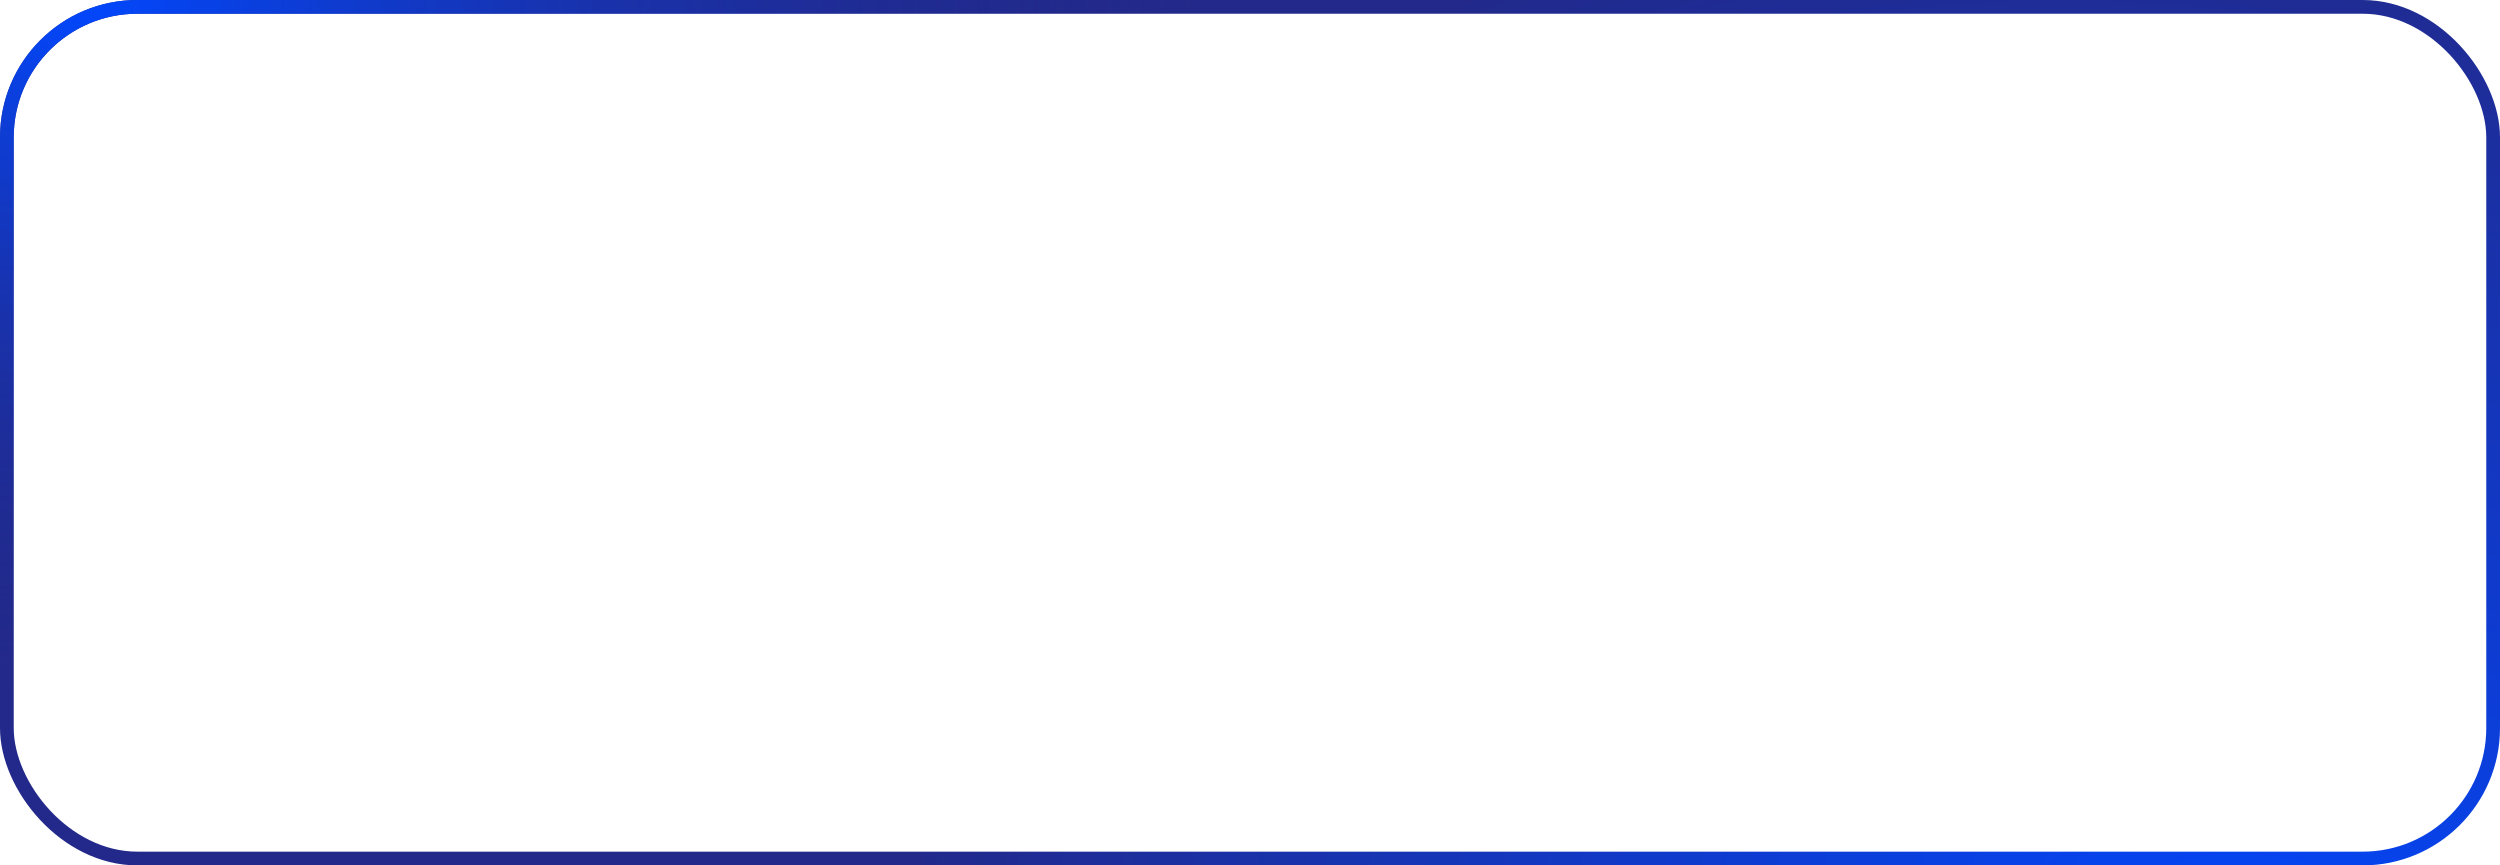 <?xml version="1.0" encoding="UTF-8"?> <svg xmlns="http://www.w3.org/2000/svg" width="182" height="63" viewBox="0 0 182 63" fill="none"> <rect x="0.5" y="0.5" width="181" height="62" rx="9.5" stroke="url(#paint0_radial_333_251)"></rect> <rect x="0.5" y="0.5" width="181" height="62" rx="9.5" stroke="url(#paint1_radial_333_251)"></rect> <defs> <radialGradient id="paint0_radial_333_251" cx="0" cy="0" r="1" gradientUnits="userSpaceOnUse" gradientTransform="translate(165.134 74.103) rotate(-67.375) scale(80.226 101.92)"> <stop stop-color="#0148FF"></stop> <stop offset="1" stop-color="#22298A"></stop> </radialGradient> <radialGradient id="paint1_radial_333_251" cx="0" cy="0" r="1" gradientUnits="userSpaceOnUse" gradientTransform="translate(5.298 0.05) rotate(-175.885) scale(82.614 51.622)"> <stop stop-color="#0148FF"></stop> <stop offset="1" stop-color="#22298A" stop-opacity="0"></stop> </radialGradient> </defs> </svg> 